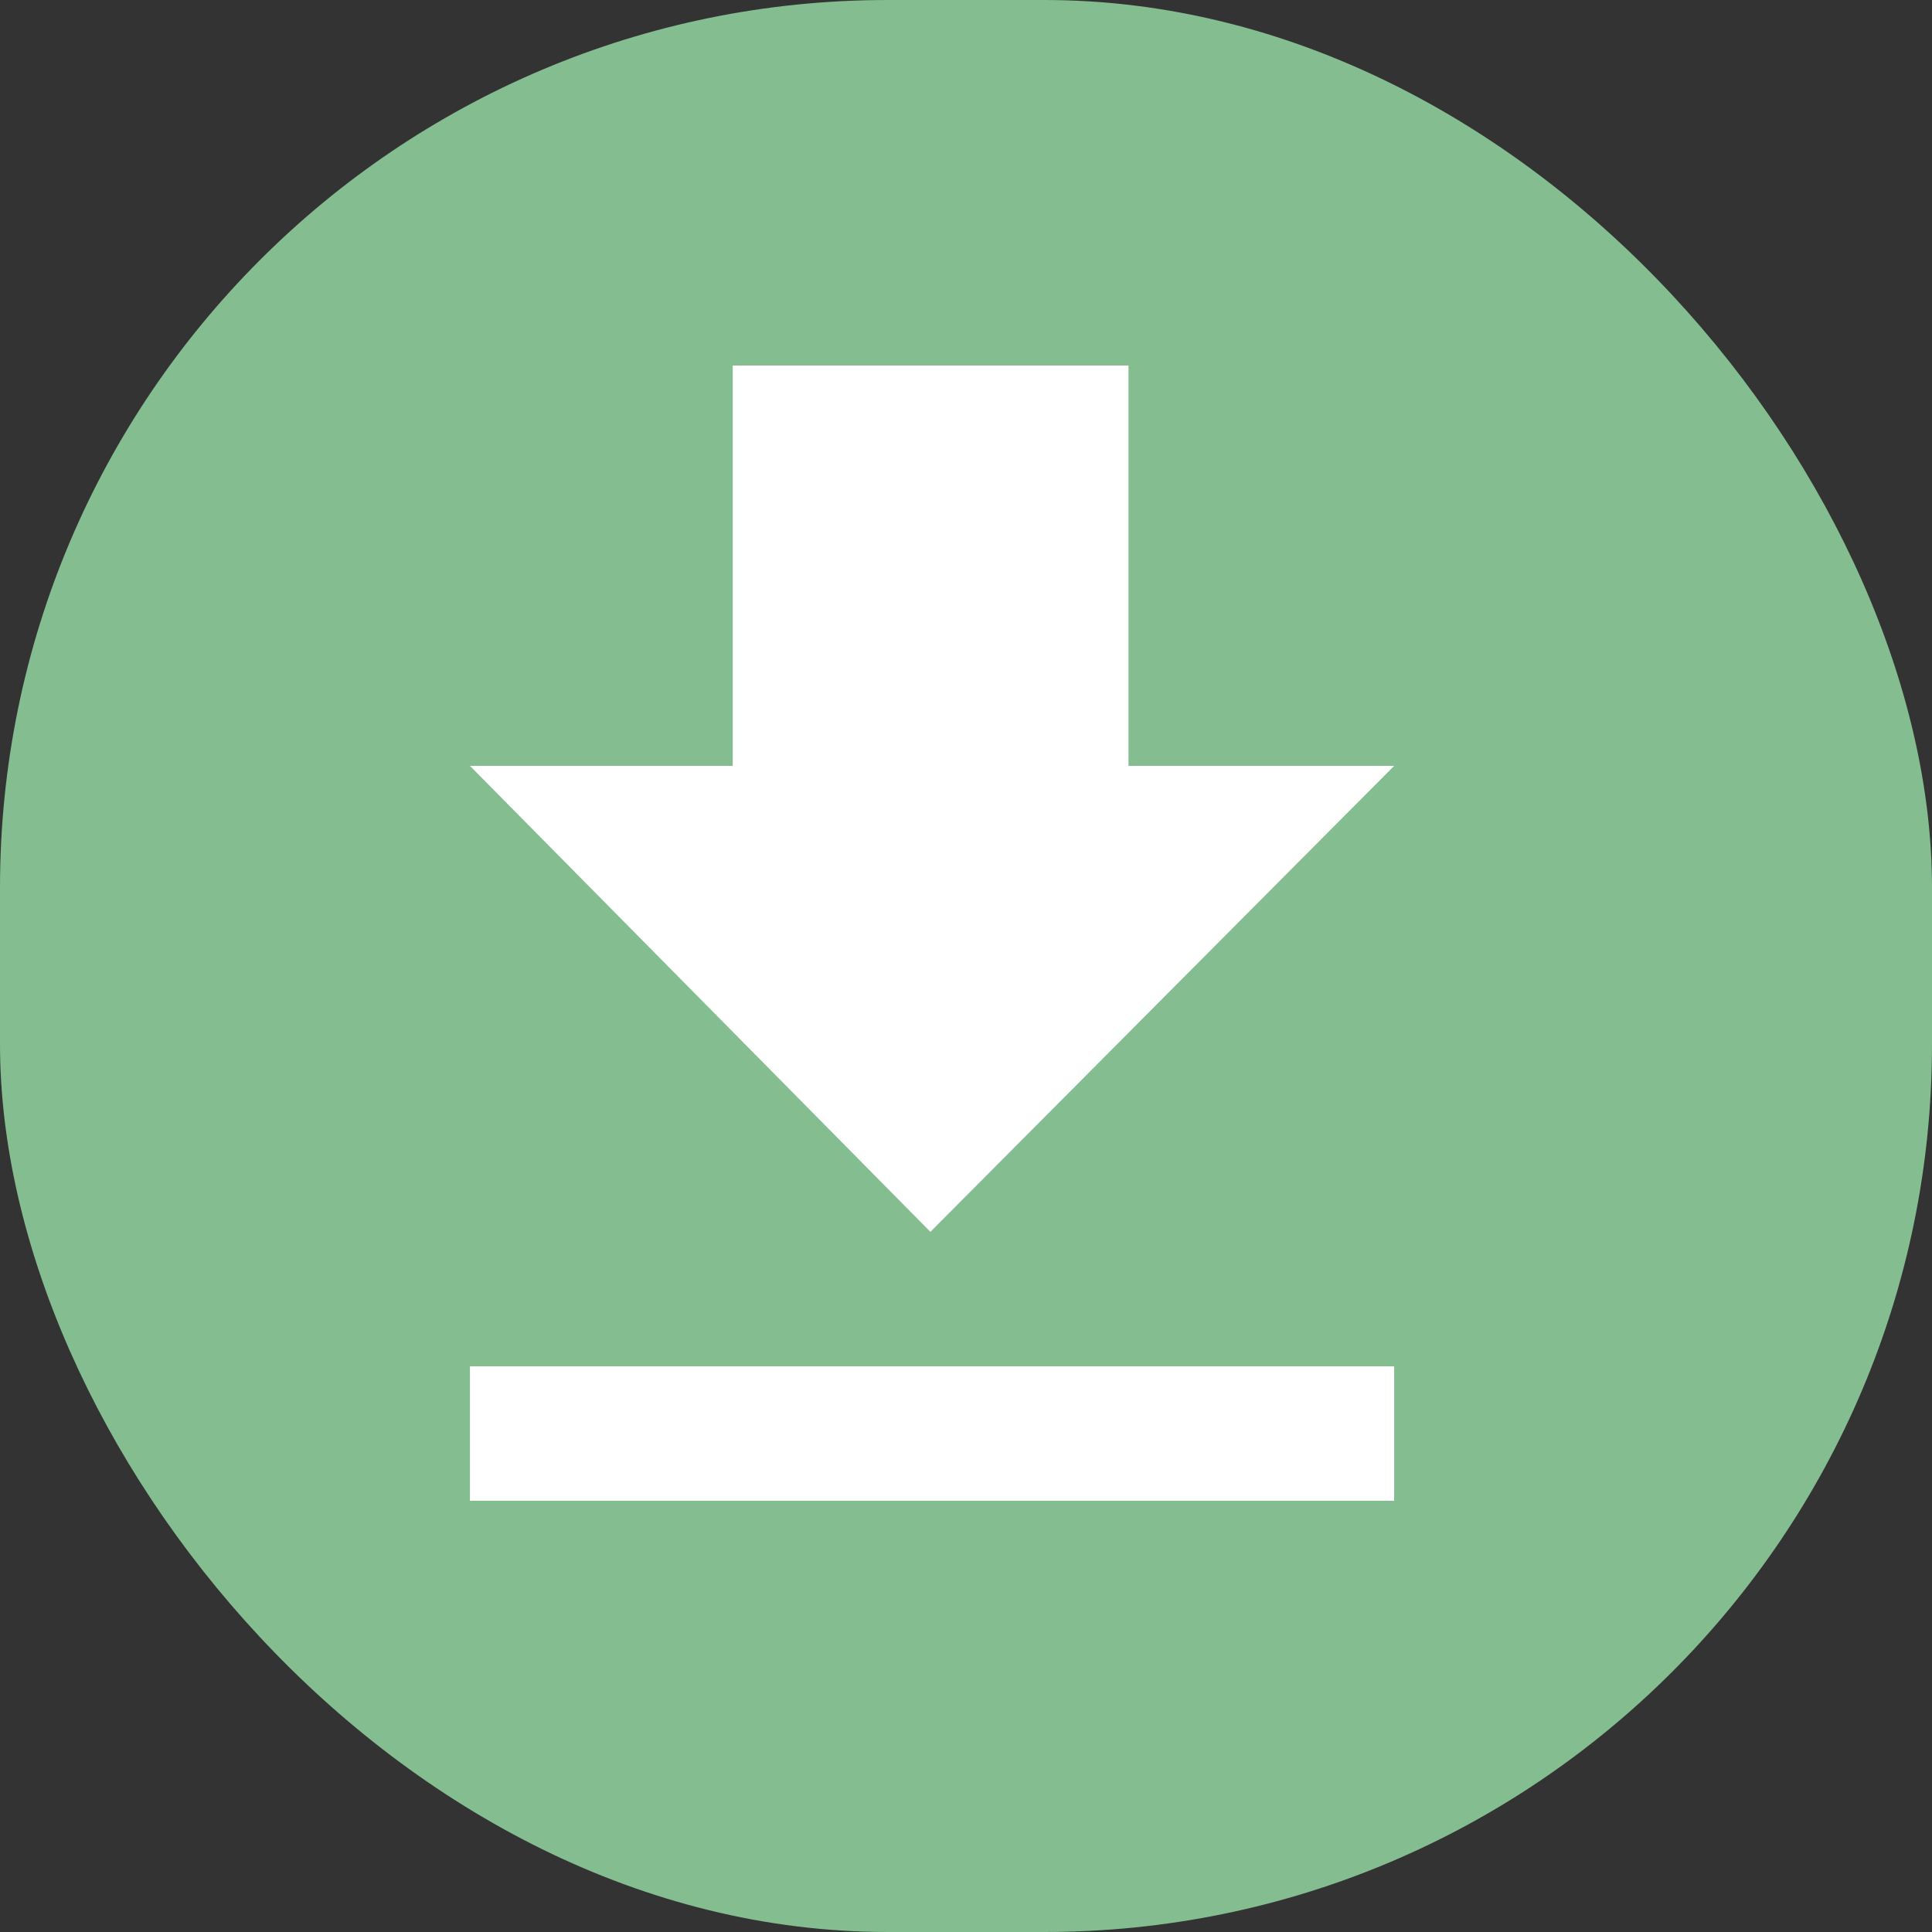 <svg id="Group_5_" data-name="Group (5)" xmlns="http://www.w3.org/2000/svg" width="37" height="37" viewBox="0 0 37 37">
  <rect x="0" y="0" width="37" height="37" fill="#333333" stroke="none"/>
  <rect id="Rectángulo_6171" data-name="Rectángulo 6171" width="37" height="37" rx="17" fill="#84bd8f"/>
  <g id="Grupo_23472" data-name="Grupo 23472">
    <path id="Trazado_32904" data-name="Trazado 32904" d="M26.7,14.667l-8.882,8.924L9,14.667h5.033V7h7.579v7.667ZM9,26.167H26.7v2.575H9Z" fill="#fff"/>
  </g>
</svg>
